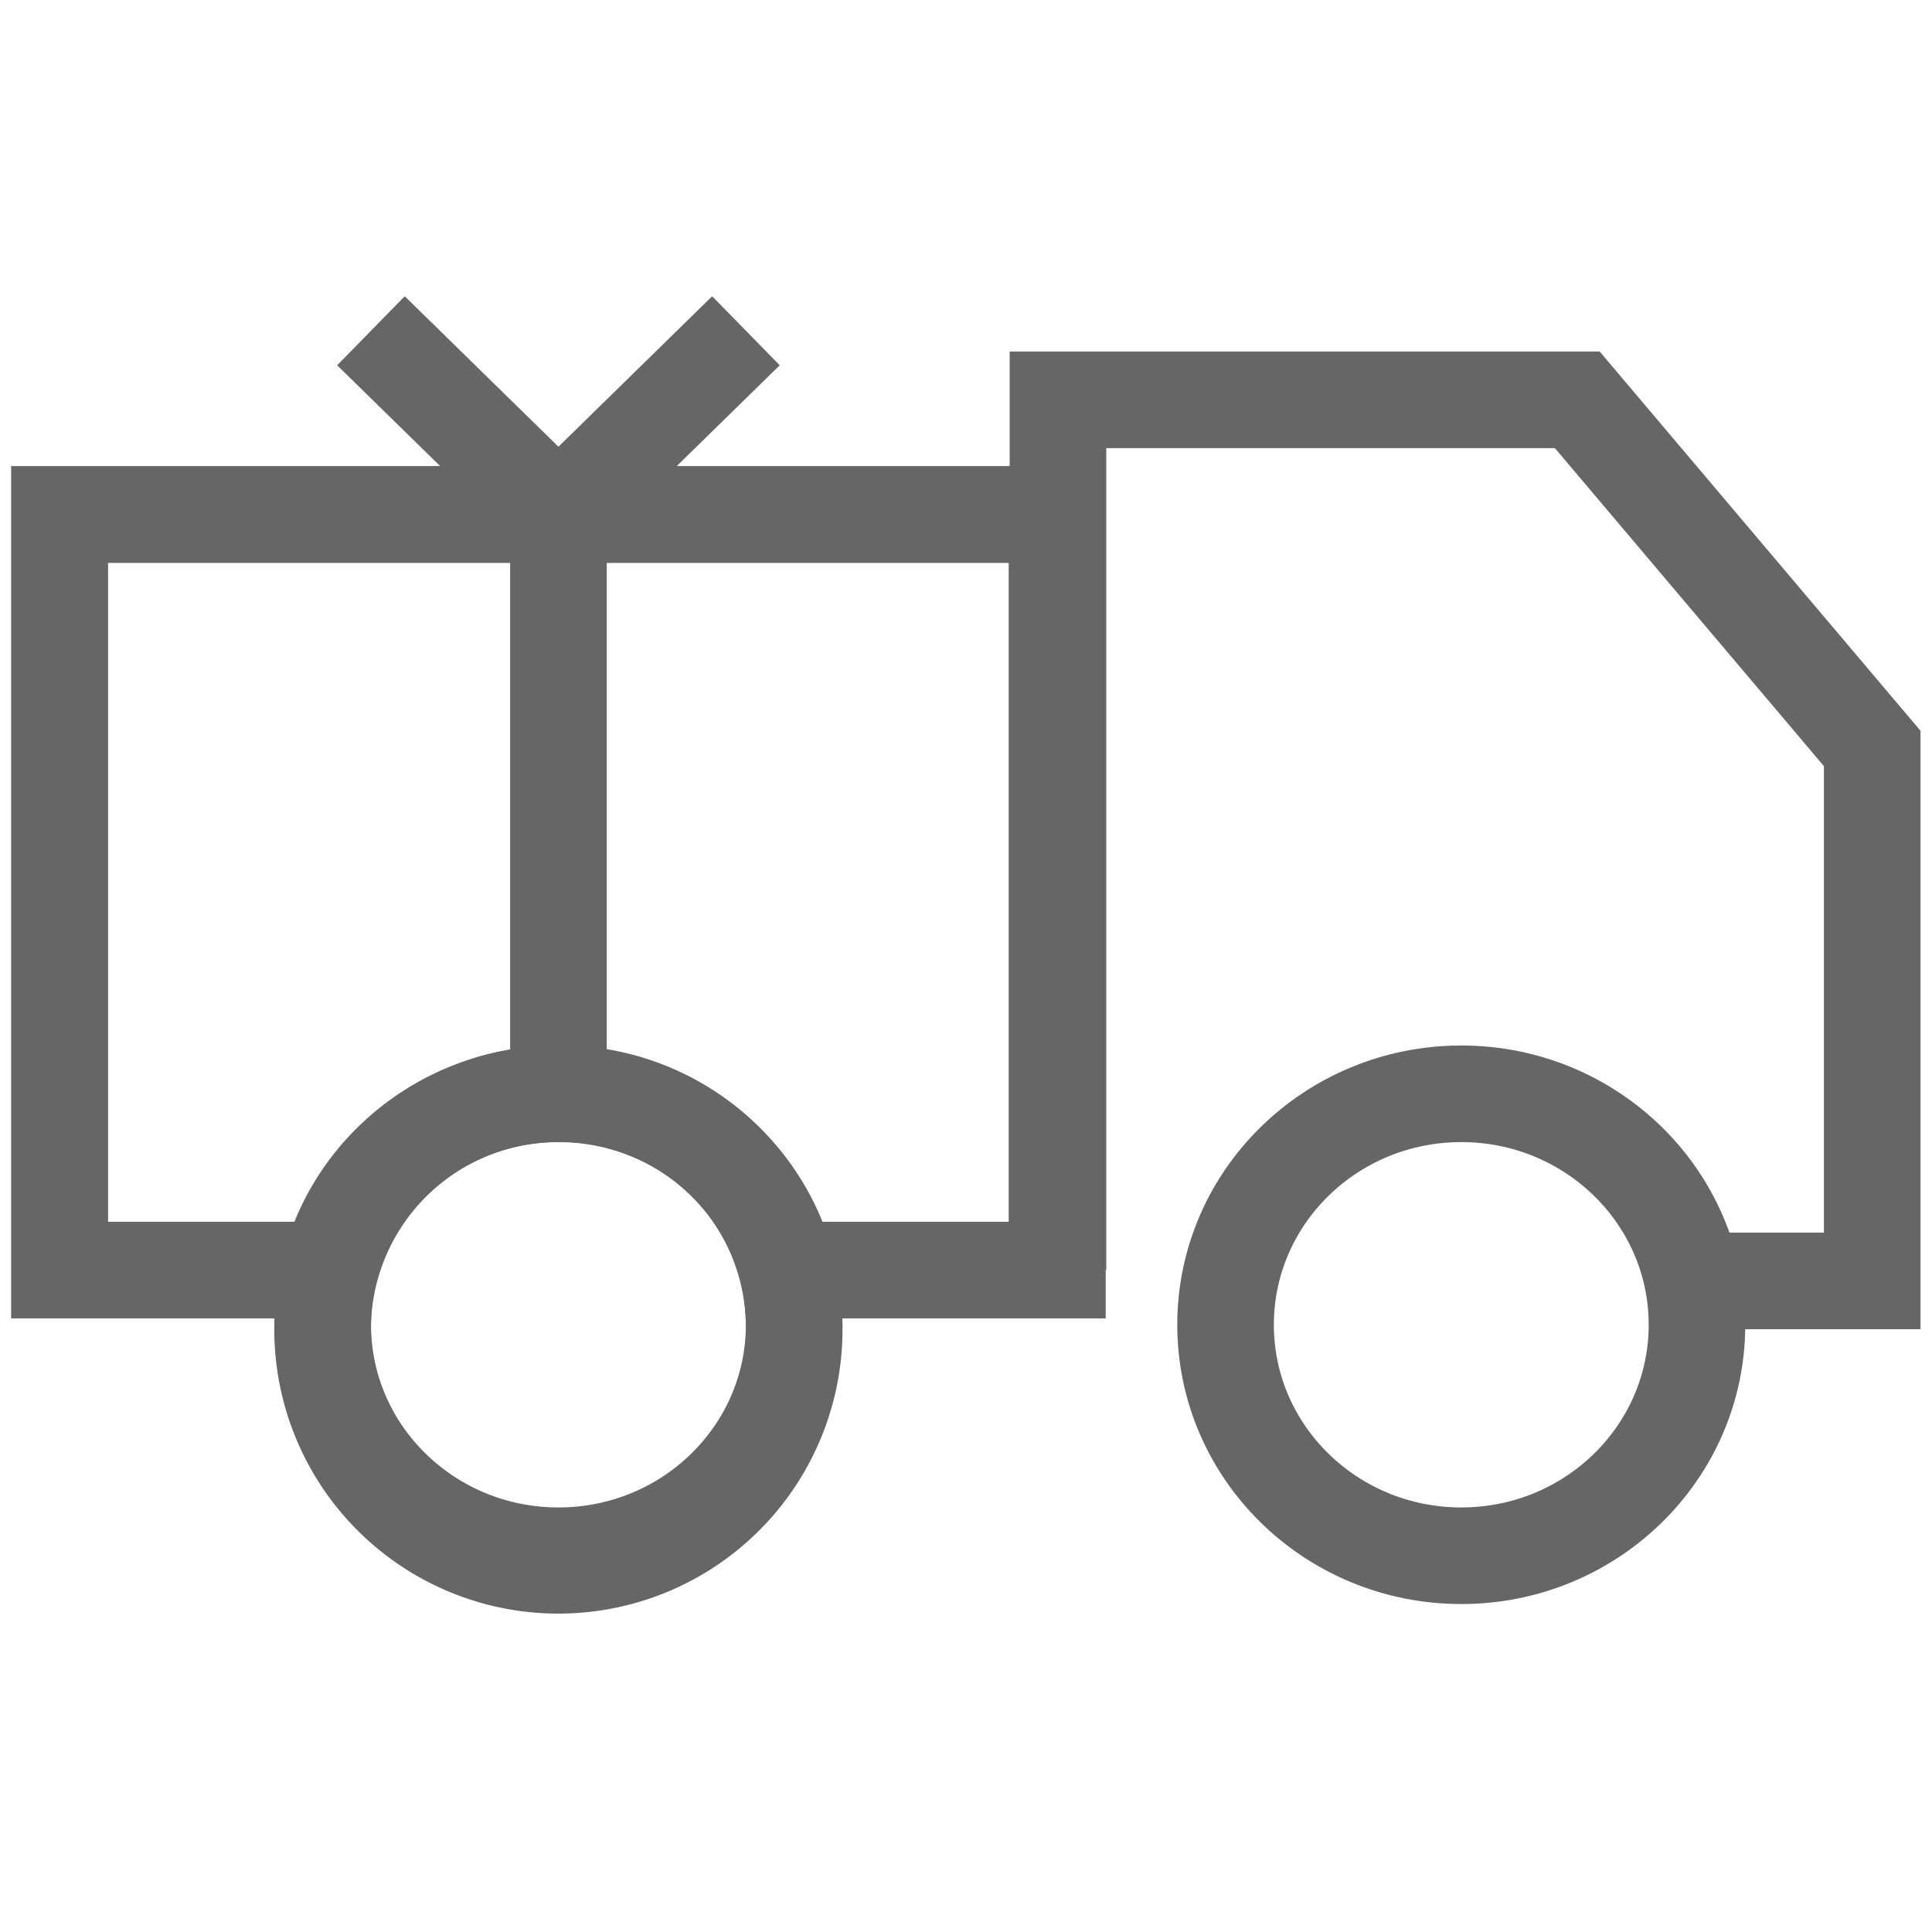 <svg xmlns="http://www.w3.org/2000/svg" xmlns:xlink="http://www.w3.org/1999/xlink" width="20" height="20" viewBox="0 0 20 20">
  <defs>
    <clipPath id="clip-path">
      <rect id="Rectangle_398" data-name="Rectangle 398" width="20" height="14" fill="none" stroke="#666" stroke-width="1"/>
    </clipPath>
  </defs>
  <g id="ico_color_delivery" transform="translate(0 6.578)">
    <rect id="Rectangle_1761" data-name="Rectangle 1761" width="20" height="20" transform="translate(0 -6.578)" fill="#fff"/>
    <g id="Group_288" data-name="Group 288" transform="translate(0 -3.578)" clip-path="url(#clip-path)">
      <path id="Path_1631" data-name="Path 1631" d="M23.577,10.639H25.4V5.127L22.347,1.518H16.971v9.009" transform="translate(-6.019 -0.379)" fill="none" stroke="#666" stroke-miterlimit="10" stroke-width="1"/>
      <ellipse id="Ellipse_408" data-name="Ellipse 408" cx="2.44" cy="2.391" rx="2.44" ry="2.391" transform="translate(12.687 8.323)" fill="none" stroke="#666" stroke-linecap="round" stroke-linejoin="round" stroke-width="1"/>
      <path id="Path_1632" data-name="Path 1632" d="M3.292,11.27H.5V3.448H10.827V11.27H8.035" transform="translate(0.117 -1.122)" fill="none" stroke="#666" stroke-width="1"/>
      <path id="Path_1633" data-name="Path 1633" d="M3.292,11.27H.5V3.448H10.827V11.27H8.035" transform="translate(0.117 -1.122)" fill="none" stroke="#666" stroke-miterlimit="10" stroke-width="1"/>
      <path id="Path_1634" data-name="Path 1634" d="M9.518.354l-1.941,1.9L5.636.354" transform="translate(-1.796 0.07)" fill="none" stroke="#666" stroke-miterlimit="10" stroke-width="1"/>
      <line id="Line_370" data-name="Line 370" y2="5.998" transform="translate(5.781 2.326)" fill="none" stroke="#666" stroke-miterlimit="10" stroke-width="1"/>
      <path id="Path_1635" data-name="Path 1635" d="M9.72,15.592A2.441,2.441,0,1,1,7.28,13.2a2.416,2.416,0,0,1,2.44,2.391" transform="translate(-1.499 -4.878)" fill="none" stroke="#666" stroke-width="1"/>
      <ellipse id="Ellipse_409" data-name="Ellipse 409" cx="2.44" cy="2.391" rx="2.44" ry="2.391" transform="translate(3.341 8.323)" fill="none" stroke="#666" stroke-linecap="round" stroke-linejoin="round" stroke-width="1"/>
    </g>
  </g>
</svg>
